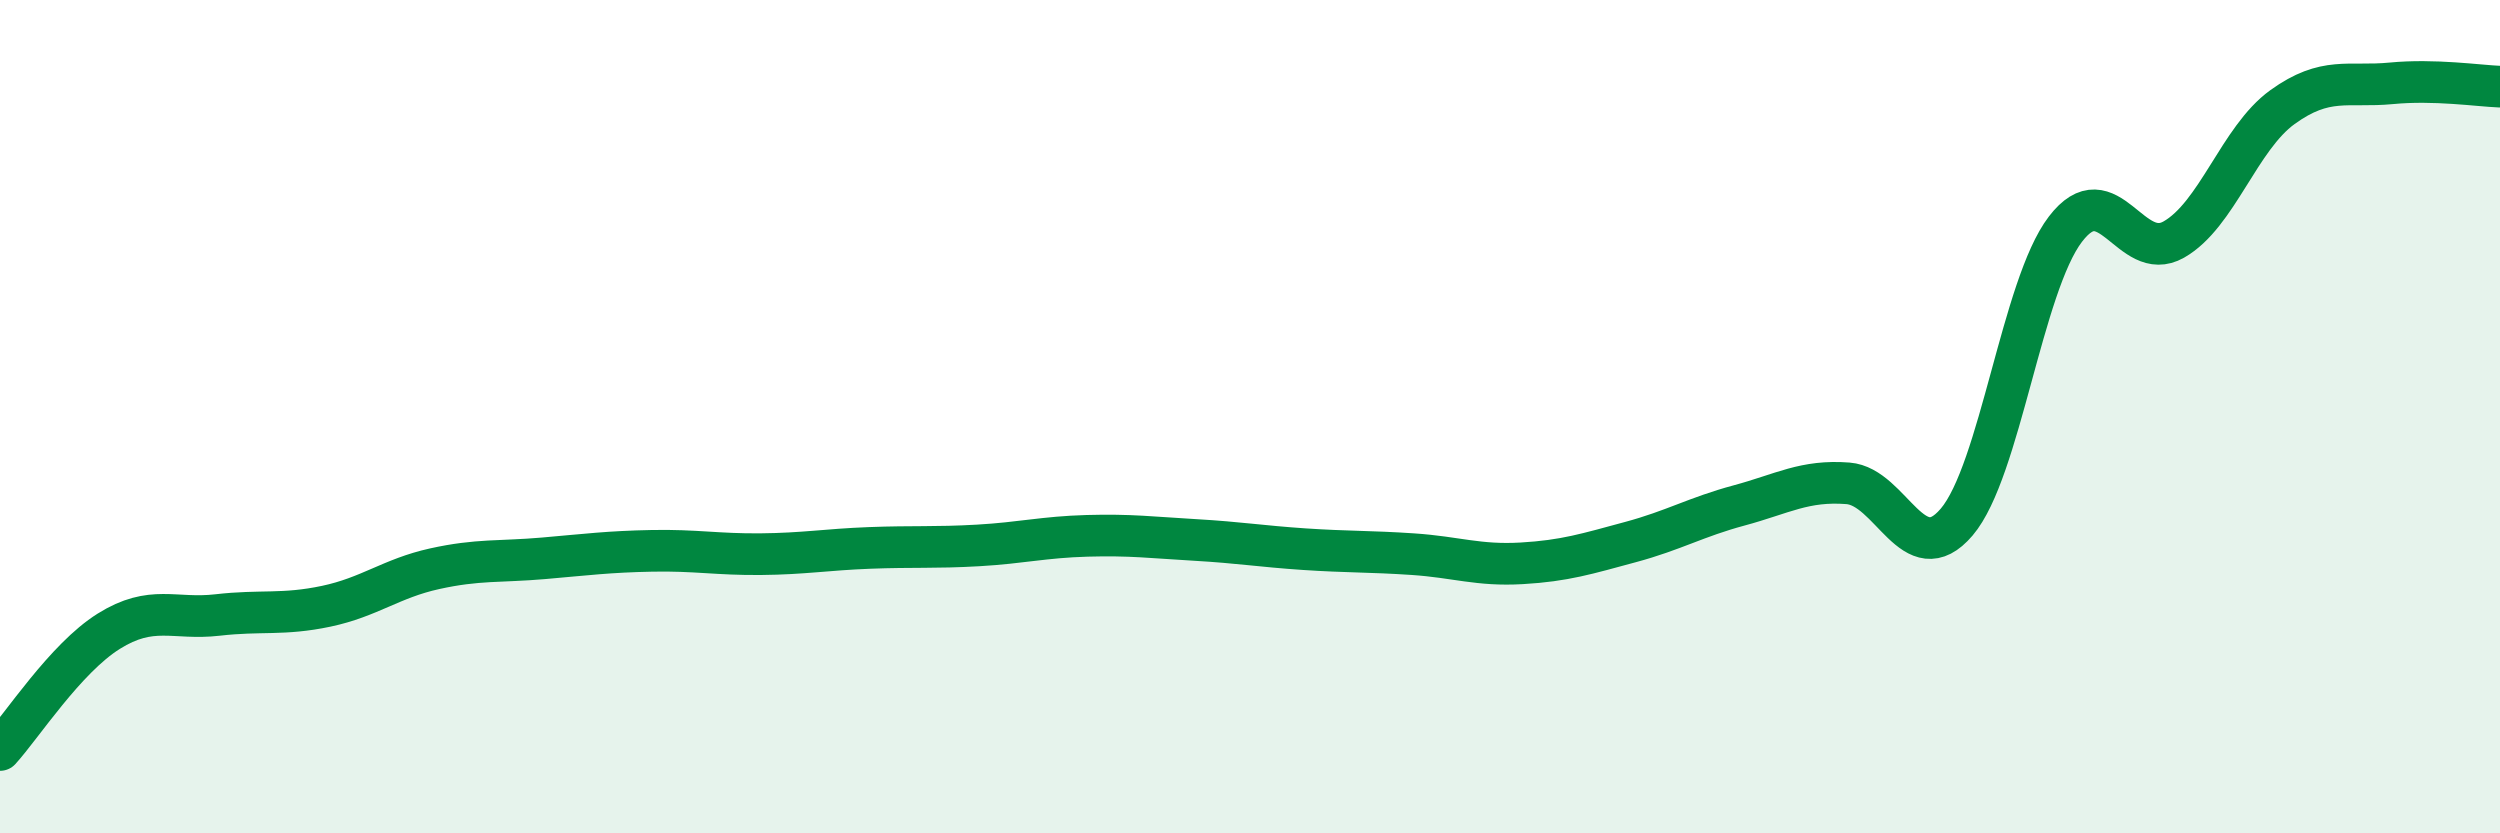
    <svg width="60" height="20" viewBox="0 0 60 20" xmlns="http://www.w3.org/2000/svg">
      <path
        d="M 0,18 C 0.52,17.43 1.57,15.8 2.61,15.15 C 3.65,14.5 4.18,14.88 5.22,14.76 C 6.26,14.64 6.79,14.77 7.83,14.55 C 8.87,14.33 9.39,13.88 10.43,13.65 C 11.47,13.42 12,13.49 13.04,13.4 C 14.08,13.31 14.61,13.24 15.65,13.22 C 16.69,13.2 17.22,13.31 18.26,13.3 C 19.3,13.29 19.83,13.19 20.87,13.15 C 21.91,13.11 22.44,13.15 23.48,13.09 C 24.52,13.03 25.05,12.89 26.09,12.86 C 27.13,12.83 27.66,12.9 28.7,12.96 C 29.74,13.02 30.26,13.11 31.3,13.18 C 32.34,13.25 32.87,13.23 33.91,13.3 C 34.95,13.37 35.48,13.58 36.52,13.52 C 37.56,13.46 38.09,13.29 39.13,13.01 C 40.17,12.73 40.7,12.41 41.74,12.13 C 42.78,11.85 43.31,11.52 44.35,11.6 C 45.39,11.68 45.92,13.75 46.96,12.53 C 48,11.31 48.53,6.86 49.57,5.5 C 50.61,4.14 51.13,6.34 52.17,5.75 C 53.21,5.16 53.74,3.32 54.78,2.57 C 55.82,1.82 56.35,2.1 57.39,2 C 58.43,1.9 59.48,2.06 60,2.08L60 20L0 20Z"
        fill="#008740"
        opacity="0.1"
        stroke-linecap="round"
        stroke-linejoin="round"
      />
      <path
        d="M 0,18 C 0.52,17.43 1.57,15.8 2.61,15.15 C 3.65,14.5 4.18,14.88 5.22,14.76 C 6.26,14.64 6.79,14.77 7.83,14.55 C 8.87,14.33 9.39,13.88 10.43,13.65 C 11.47,13.42 12,13.49 13.04,13.4 C 14.08,13.31 14.61,13.24 15.65,13.22 C 16.69,13.2 17.22,13.31 18.26,13.3 C 19.3,13.29 19.83,13.19 20.87,13.15 C 21.91,13.11 22.44,13.15 23.48,13.09 C 24.52,13.03 25.05,12.89 26.09,12.86 C 27.13,12.83 27.66,12.9 28.7,12.96 C 29.74,13.02 30.26,13.11 31.3,13.18 C 32.34,13.25 32.87,13.23 33.91,13.3 C 34.95,13.37 35.48,13.58 36.52,13.52 C 37.56,13.46 38.09,13.29 39.13,13.01 C 40.17,12.73 40.7,12.41 41.74,12.13 C 42.78,11.85 43.31,11.52 44.35,11.6 C 45.39,11.68 45.92,13.75 46.96,12.53 C 48,11.31 48.53,6.86 49.57,5.5 C 50.61,4.14 51.13,6.34 52.17,5.75 C 53.21,5.16 53.74,3.32 54.78,2.57 C 55.82,1.82 56.35,2.1 57.39,2 C 58.43,1.9 59.48,2.06 60,2.08"
        stroke="#008740"
        stroke-width="1"
        fill="none"
        stroke-linecap="round"
        stroke-linejoin="round"
      />
    </svg>
  